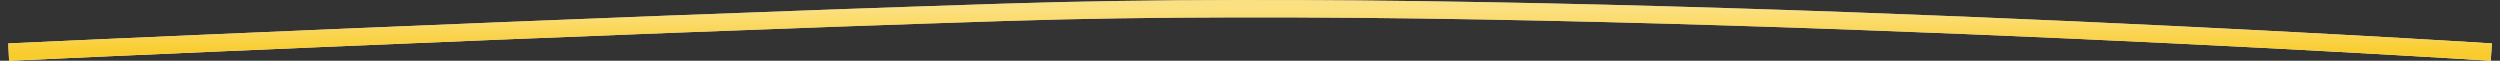 <?xml version="1.0" encoding="UTF-8"?> <svg xmlns="http://www.w3.org/2000/svg" width="288" height="7" viewBox="0 0 288 7" fill="none"><rect x="0" y="0" width="288" height="7" fill="#333333" stroke="none"/><path d="M1 6C1 6 66.28 2.991 116 1.408C181.977 -0.692 287 6 287 6" stroke="white" stroke-width="2"></path><path d="M1 6C1 6 66.28 2.991 116 1.408C181.977 -0.692 287 6 287 6" stroke="url(#paint0_linear_67_399)" stroke-width="2"></path><defs><linearGradient id="paint0_linear_67_399" x1="144" y1="1" x2="144" y2="6" gradientUnits="userSpaceOnUse"><stop stop-color="#F9CC2E" stop-opacity="0.6"></stop><stop offset="1" stop-color="#F9CC2E"></stop></linearGradient></defs></svg> 